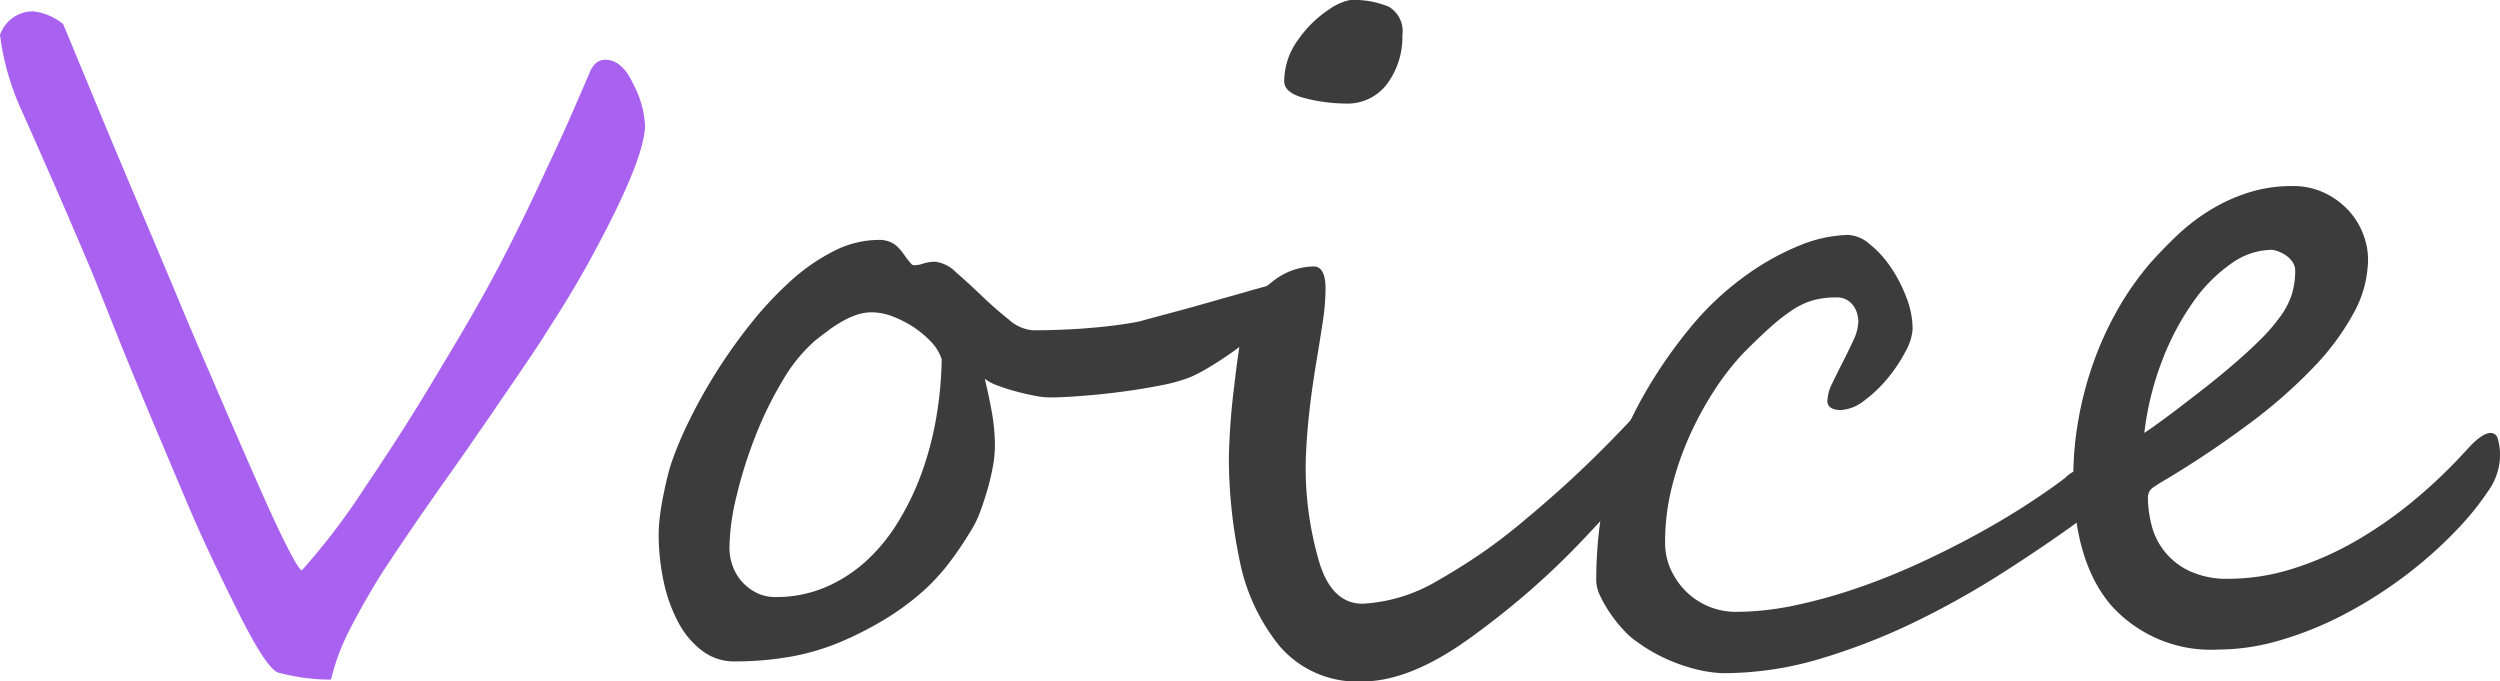 <svg id="グループ_44" data-name="グループ 44" xmlns="http://www.w3.org/2000/svg" width="187.065" height="50.988" viewBox="0 0 187.065 50.988">
  <path id="パス_114" data-name="パス 114" d="M115.1,131.933q0,2.653-4.457,10.691-1.254,2.221-2.674,4.409-.693,1.115-1.355,2.094c-.441.655-.874,1.292-1.3,1.916s-.851,1.239-1.271,1.861-.857,1.256-1.321,1.913q-.955,1.4-1.964,2.825T98.7,160.568q-2.079,3.009-3.369,5-1.285,2.061-2.31,4.069a16.321,16.321,0,0,0-1.418,3.774,15.34,15.34,0,0,1-3.93-.521q-.825-.227-2.806-4.119-.989-1.963-2.079-4.249t-2.247-5.035L78.224,154q-1.153-2.75-2.31-5.591-2.212-5.558-2.378-5.917-1.55-3.661-2.854-6.633t-2.361-5.329a19.411,19.411,0,0,1-1.485-5.362,2.622,2.622,0,0,1,2.443-1.764,4.281,4.281,0,0,1,2.277.949c.021.044.271.634.744,1.779s1.183,2.861,2.13,5.148q1.418,3.406,3.037,7.225t3.434,8.173q1.846,4.313,3.3,7.662t2.542,5.8q2.212,4.874,2.674,5.1a49.528,49.528,0,0,0,4.655-6.108q1.421-2.092,2.84-4.314t2.873-4.678q1.484-2.448,2.64-4.476t2.014-3.7c.462-.888.975-1.911,1.535-3.052s1.172-2.436,1.832-3.875q1.024-2.155,1.783-3.89t1.321-3.039c.265-.718.67-1.08,1.22-1.08q1.254,0,2.081,1.8a7.421,7.421,0,0,1,.891,3.107" transform="translate(-66.836 -122.557)" fill="#a862ef"/>
  <path id="パス_115" data-name="パス 115" d="M137.22,135.236a2.359,2.359,0,0,1-.4,1.21,8.22,8.22,0,0,1-1.023,1.325,13.415,13.415,0,0,1-1.42,1.3c-.529.426-1.057.821-1.586,1.176s-1.027.678-1.5.949a11.543,11.543,0,0,1-1.172.607,12.1,12.1,0,0,1-2.262.634q-1.4.277-2.922.477t-2.97.307c-.968.08-1.783.116-2.445.116a5.935,5.935,0,0,1-1.088-.13c-.462-.086-.937-.193-1.42-.326a13.638,13.638,0,0,1-1.372-.443,3.2,3.2,0,0,1-.939-.5q.3,1.244.527,2.5a14.444,14.444,0,0,1,.231,2.6,8.849,8.849,0,0,1-.147,1.437,17.5,17.5,0,0,1-.4,1.714c-.166.578-.347,1.136-.546,1.67a7.142,7.142,0,0,1-.628,1.325,26.668,26.668,0,0,1-1.764,2.613,15.265,15.265,0,0,1-2.048,2.174,19.6,19.6,0,0,1-2.558,1.88,26.443,26.443,0,0,1-3.268,1.7,17.644,17.644,0,0,1-3.978,1.193,24.213,24.213,0,0,1-4.144.347,3.932,3.932,0,0,1-2.411-.788,6.4,6.4,0,0,1-1.781-2.1,11.488,11.488,0,0,1-1.107-3.058,16.851,16.851,0,0,1-.38-3.63,10.61,10.61,0,0,1,.084-1.21c.055-.477.13-.968.231-1.468s.2-.981.313-1.441.221-.849.33-1.176a26.754,26.754,0,0,1,1.321-3.136,39.507,39.507,0,0,1,4.589-7.24,26.986,26.986,0,0,1,2.97-3.188,14.845,14.845,0,0,1,3.237-2.256,7.438,7.438,0,0,1,3.367-.849,2.116,2.116,0,0,1,.91.164,1.959,1.959,0,0,1,.592.422,4.344,4.344,0,0,1,.447.559,5.367,5.367,0,0,0,.462.586.32.32,0,0,0,.3.164,2.207,2.207,0,0,0,.66-.13,2.879,2.879,0,0,1,.893-.132,2.632,2.632,0,0,1,1.552.8c.615.534,1.26,1.12,1.93,1.764s1.344,1.231,2.014,1.764a3.043,3.043,0,0,0,1.8.8c.594,0,1.233-.008,1.916-.034s1.374-.057,2.079-.116,1.4-.122,2.079-.208,1.311-.185,1.882-.3q.23-.066,1.09-.3c.571-.151,1.237-.332,2-.536s1.563-.431,2.409-.674,1.636-.458,2.361-.668,1.325-.378,1.8-.5a7.834,7.834,0,0,1,.775-.2.7.7,0,0,1,.363.1.382.382,0,0,1,.166.357m-25.753,5.23a3.311,3.311,0,0,0-.775-1.275,7.5,7.5,0,0,0-1.321-1.113,8.239,8.239,0,0,0-1.569-.8,4.479,4.479,0,0,0-1.55-.307,3.56,3.56,0,0,0-1.157.193,6.425,6.425,0,0,0-1.1.508,9.351,9.351,0,0,0-1.04.685q-.495.375-.926.706a12.014,12.014,0,0,0-2.46,3.022,27.685,27.685,0,0,0-2.046,4.182,33.41,33.41,0,0,0-1.4,4.463,16.987,16.987,0,0,0-.529,3.856,4.018,4.018,0,0,0,.248,1.39,3.61,3.61,0,0,0,.71,1.176,3.75,3.75,0,0,0,1.09.817,3.093,3.093,0,0,0,1.386.307,9.419,9.419,0,0,0,3.665-.7,10.755,10.755,0,0,0,3.054-1.926,13.335,13.335,0,0,0,2.426-2.926,19.982,19.982,0,0,0,1.783-3.676,24.172,24.172,0,0,0,1.107-4.167,28.317,28.317,0,0,0,.412-4.415" transform="translate(-41.013 -113.599)" fill="#3c3c3c"/>
  <path id="パス_116" data-name="パス 116" d="M145.213,152.187a3.891,3.891,0,0,1-.611,1.863,23.209,23.209,0,0,1-1.75,2.663q-1.106,1.487-2.575,3.186t-3.088,3.4q-1.849,1.963-3.913,3.774t-4.407,3.516q-4.622,3.4-8.255,3.4a7.642,7.642,0,0,1-6.207-2.647,14.678,14.678,0,0,1-3-6.473,37.356,37.356,0,0,1-.792-7.744,51.668,51.668,0,0,1,.395-5.2q.2-1.764.4-3.039a16.844,16.844,0,0,1,.428-2.058,5.323,5.323,0,0,1,1.949-2.68,5,5,0,0,1,3.17-1.21q.892,0,.891,1.666a16.848,16.848,0,0,1-.214,2.518q-.214,1.405-.445,2.779-.432,2.584-.628,4.623t-.2,3.548a25.018,25.018,0,0,0,.924,6.667q.923,3.434,3.333,3.434a12.238,12.238,0,0,0,5.68-1.764q1.616-.917,3.237-2.027a40.534,40.534,0,0,0,3.235-2.487q1.651-1.37,3.17-2.76t2.97-2.859q1.452-1.471,2.609-2.749t2.014-2.35c.021-.046.061-.116.116-.214s.116-.2.183-.294a1.268,1.268,0,0,1,.2-.242.184.184,0,0,1,.2-.067q.463,0,.693.718a2.958,2.958,0,0,1,.3,1.111m-21.626-26.574a5.915,5.915,0,0,1-1.122,3.632,3.711,3.711,0,0,1-3.2,1.5,12.5,12.5,0,0,1-2.938-.393c-1.057-.258-1.584-.685-1.584-1.273a5.273,5.273,0,0,1,1.006-3.056,8.6,8.6,0,0,1,2.426-2.371,4.148,4.148,0,0,1,1.485-.651,6.733,6.733,0,0,1,2.907.5,2.123,2.123,0,0,1,1.023,2.109" transform="translate(-18.663 -123)" fill="#3c3c3c"/>
  <path id="パス_117" data-name="パス 117" d="M160.65,150.688a1.975,1.975,0,0,1-.116.607,5.812,5.812,0,0,1-.265.653c-.1.2-.2.4-.3.569a.861.861,0,0,1-.214.3q-2.476,1.8-5.581,3.789a64.4,64.4,0,0,1-6.553,3.68,46.834,46.834,0,0,1-7.114,2.779,25.31,25.31,0,0,1-7.263,1.094,8.432,8.432,0,0,1-1.124-.1,10.618,10.618,0,0,1-1.569-.361,13.485,13.485,0,0,1-1.848-.716,12,12,0,0,1-1.964-1.178,5.574,5.574,0,0,1-1.023-.9,10.119,10.119,0,0,1-.975-1.227,9.312,9.312,0,0,1-.744-1.288,2.756,2.756,0,0,1-.3-1.128,32.69,32.69,0,0,1,.214-3.8,29.631,29.631,0,0,1,.676-3.693,19,19,0,0,1,1.008-3.023,30.838,30.838,0,0,1,2.063-4.085,35.268,35.268,0,0,1,3.054-4.333,21.853,21.853,0,0,1,3.945-3.758,19.27,19.27,0,0,1,4.26-2.415,10.1,10.1,0,0,1,3.632-.788,2.66,2.66,0,0,1,1.586.672,7.618,7.618,0,0,1,1.567,1.7,10.739,10.739,0,0,1,1.189,2.273,6.6,6.6,0,0,1,.479,2.382,3.966,3.966,0,0,1-.527,1.687,11.328,11.328,0,0,1-1.338,2.01,9.857,9.857,0,0,1-1.766,1.682,3.08,3.08,0,0,1-1.781.7,1.458,1.458,0,0,1-.662-.147.6.6,0,0,1-.3-.6,3.134,3.134,0,0,1,.363-1.26c.244-.508.508-1.046.794-1.6s.548-1.1.792-1.632a3.493,3.493,0,0,0,.363-1.391,2.3,2.3,0,0,0-.084-.576,1.808,1.808,0,0,0-.279-.586,1.484,1.484,0,0,0-1.321-.636,6.616,6.616,0,0,0-1.634.193,5.575,5.575,0,0,0-1.5.672,13.015,13.015,0,0,0-1.685,1.294c-.615.54-1.332,1.231-2.147,2.054a19.573,19.573,0,0,0-2.079,2.668,25.053,25.053,0,0,0-1.865,3.4,22.9,22.9,0,0,0-1.355,3.892,16.871,16.871,0,0,0-.51,4.1,4.863,4.863,0,0,0,.479,2.2,5.646,5.646,0,0,0,1.22,1.653,5.3,5.3,0,0,0,3.583,1.4,21.46,21.46,0,0,0,4.358-.47,38.868,38.868,0,0,0,4.589-1.26q2.309-.781,4.573-1.813t4.308-2.142q2.048-1.112,3.8-2.239t3.037-2.109a2.338,2.338,0,0,1,.578-.439,1.659,1.659,0,0,1,.513-.246c.242,0,.428.2.561.6a3.922,3.922,0,0,1,.2,1.227" transform="translate(-4.256 -113.788)" fill="#3c3c3c"/>
  <path id="パス_118" data-name="パス 118" d="M172.622,149.928a4.668,4.668,0,0,1-.857,2.481,20.844,20.844,0,0,1-2.443,3.008,31.391,31.391,0,0,1-3.995,3.516,32.831,32.831,0,0,1-4.491,2.81,25.735,25.735,0,0,1-4.688,1.878,16.433,16.433,0,0,1-4.589.689,10.019,10.019,0,0,1-8.024-3.3q-2.839-3.305-2.838-9.679a24.115,24.115,0,0,1,.363-4.129,26.589,26.589,0,0,1,1.071-4.169,24.933,24.933,0,0,1,1.783-3.987,22.049,22.049,0,0,1,2.493-3.6c.594-.672,1.254-1.361,1.981-2.058a15.247,15.247,0,0,1,2.411-1.88,13.259,13.259,0,0,1,2.888-1.357,10.686,10.686,0,0,1,3.417-.523,5.46,5.46,0,0,1,2.378.506,5.9,5.9,0,0,1,1.781,1.292,5.531,5.531,0,0,1,1.107,1.764,5.344,5.344,0,0,1,.38,1.928,8.5,8.5,0,0,1-1.09,4.037,18.945,18.945,0,0,1-3.071,4.119,37.917,37.917,0,0,1-4.753,4.15,74.285,74.285,0,0,1-6.175,4.136c-.307.176-.615.365-.924.573a.906.906,0,0,0-.462.769,8.649,8.649,0,0,0,.265,2.058,5.165,5.165,0,0,0,2.823,3.462,6.612,6.612,0,0,0,2.989.592,15.979,15.979,0,0,0,4.7-.735,23.291,23.291,0,0,0,4.688-2.044,31.064,31.064,0,0,0,4.457-3.1,38.667,38.667,0,0,0,4.045-3.89c.7-.762,1.267-1.145,1.682-1.145a.557.557,0,0,1,.529.424,4.216,4.216,0,0,1,.164,1.407M157.3,135.971a1.141,1.141,0,0,0-.2-.655,1.863,1.863,0,0,0-.479-.489,2.632,2.632,0,0,0-.594-.311,1.655,1.655,0,0,0-.544-.116,5.306,5.306,0,0,0-2.972,1.029,11.55,11.55,0,0,0-2.84,2.861,19.81,19.81,0,0,0-2.31,4.348,22.349,22.349,0,0,0-1.353,5.459q.46-.293,1.22-.853c.506-.37,1.052-.775,1.634-1.222s1.168-.9,1.75-1.357,1.107-.882,1.569-1.277q1.519-1.273,2.508-2.268a13.571,13.571,0,0,0,1.569-1.834,5.616,5.616,0,0,0,.809-1.632,6.073,6.073,0,0,0,.231-1.682" transform="translate(14.443 -115.706)" fill="#3c3c3c"/>
</svg>
